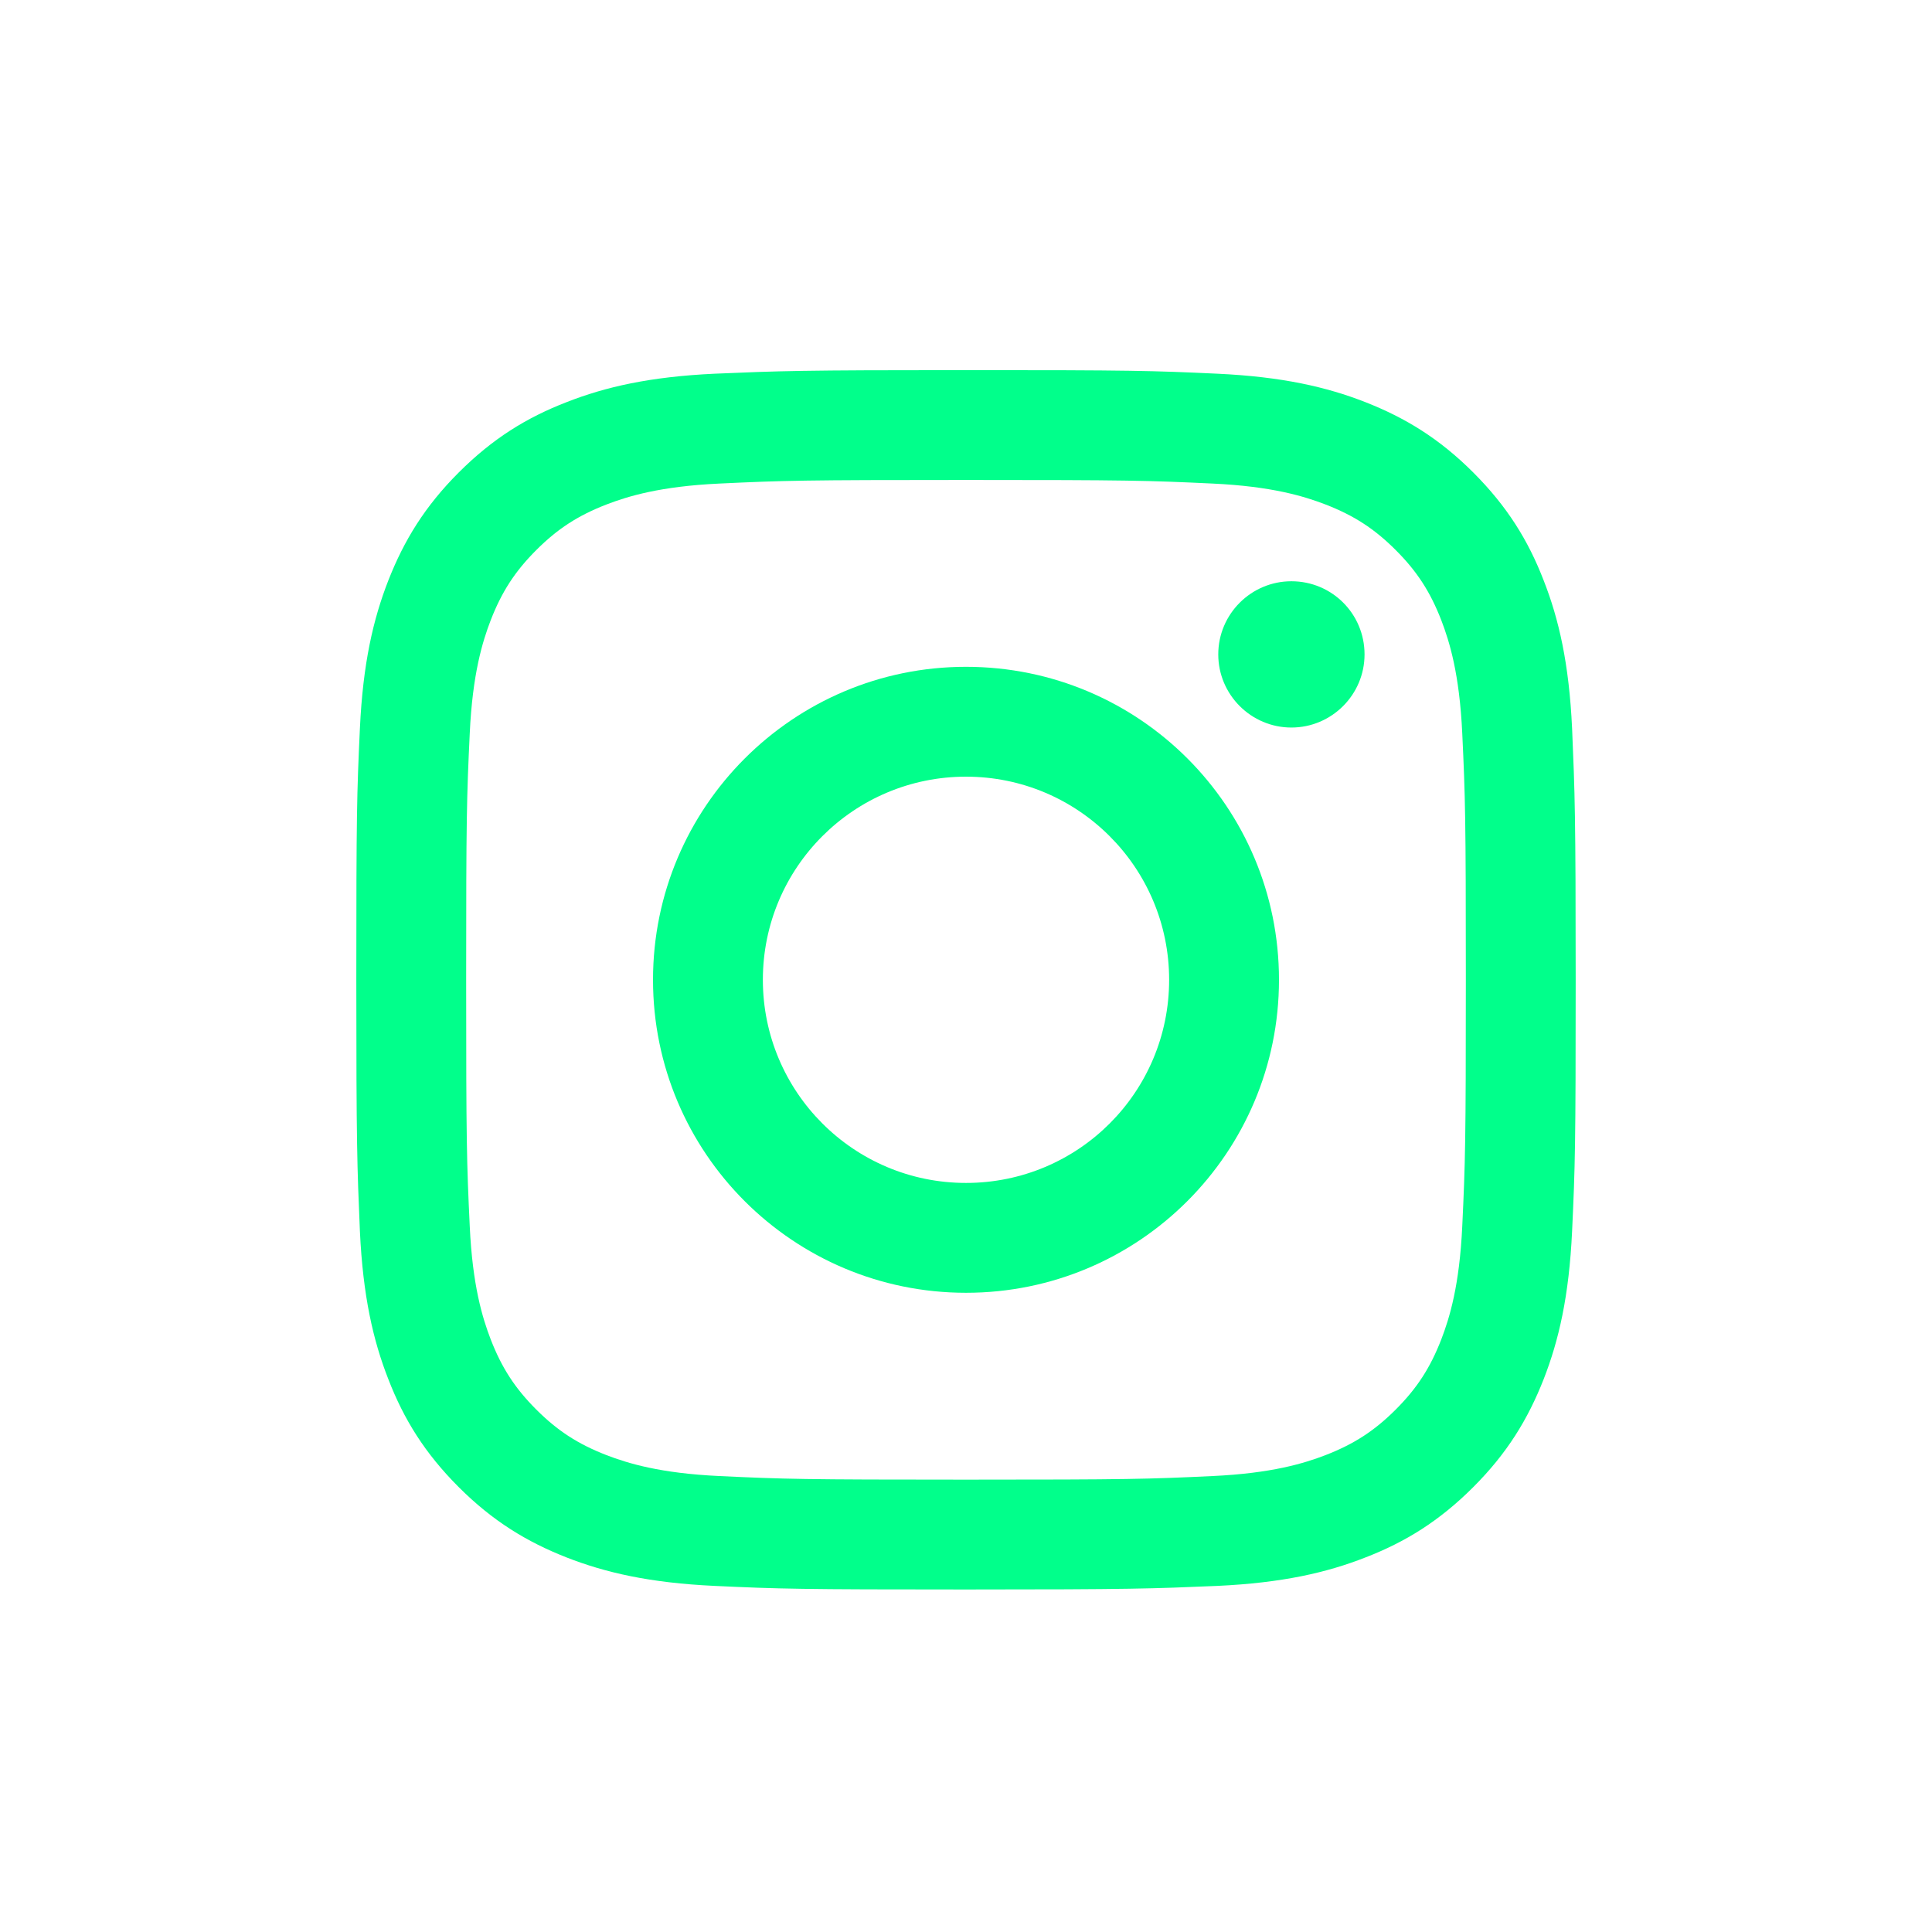 <?xml version="1.0" encoding="utf-8"?>
<!-- Generator: Adobe Illustrator 26.3.1, SVG Export Plug-In . SVG Version: 6.00 Build 0)  -->
<svg version="1.1" id="Calque_1" xmlns="http://www.w3.org/2000/svg" xmlns:xlink="http://www.w3.org/1999/xlink" x="0px" y="0px"
	 viewBox="0 0 70 70" style="enable-background:new 0 0 70 70;" xml:space="preserve">
<style type="text/css">
	.st0{fill:#01FF8B;}
</style>
<g id="XMLID_00000168079313674065589390000003967470826288451459_">
	<g id="XMLID_00000042728996805759953930000006710694829485539470_">
		<path id="XMLID_00000030480007076041789450000007661386020231144098_" class="st0" d="M35,17.39c5.9,0,6.6,0.02,8.93,0.13
			c2.15,0.1,3.32,0.46,4.1,0.76c1.03,0.4,1.77,0.88,2.54,1.65c0.77,0.77,1.25,1.51,1.65,2.54c0.3,0.78,0.66,1.95,0.76,4.1
			c0.11,2.33,0.13,3.03,0.13,8.93c0,5.9-0.02,6.6-0.13,8.93c-0.1,2.15-0.46,3.32-0.76,4.1c-0.4,1.03-0.88,1.77-1.65,2.54
			c-0.77,0.77-1.51,1.25-2.54,1.65c-0.78,0.3-1.95,0.66-4.1,0.76c-2.33,0.11-3.03,0.13-8.93,0.13c-5.9,0-6.6-0.02-8.93-0.13
			c-2.15-0.1-3.32-0.46-4.1-0.76c-1.03-0.4-1.77-0.88-2.54-1.65c-0.77-0.77-1.25-1.51-1.65-2.54c-0.3-0.78-0.66-1.95-0.76-4.1
			c-0.11-2.33-0.13-3.03-0.13-8.93c0-5.9,0.02-6.6,0.13-8.93c0.1-2.15,0.46-3.32,0.76-4.1c0.4-1.03,0.88-1.77,1.65-2.54
			c0.77-0.77,1.51-1.25,2.54-1.65c0.78-0.3,1.95-0.66,4.1-0.76C28.4,17.41,29.1,17.39,35,17.39 M35,13.41c-6,0-6.75,0.03-9.11,0.13
			c-2.35,0.11-3.96,0.48-5.36,1.03c-1.45,0.56-2.68,1.32-3.91,2.55c-1.23,1.23-1.98,2.46-2.55,3.91c-0.55,1.41-0.92,3.01-1.03,5.36
			c-0.11,2.36-0.13,3.11-0.13,9.11c0,6,0.03,6.75,0.13,9.11c0.11,2.35,0.48,3.96,1.03,5.36c0.56,1.45,1.32,2.68,2.55,3.91
			c1.23,1.23,2.46,1.98,3.91,2.55c1.41,0.55,3.01,0.92,5.36,1.03c2.36,0.11,3.11,0.13,9.11,0.13c6,0,6.75-0.03,9.11-0.13
			c2.35-0.11,3.96-0.48,5.36-1.03c1.45-0.56,2.68-1.32,3.91-2.55c1.23-1.23,1.98-2.46,2.55-3.91c0.55-1.41,0.92-3.01,1.03-5.36
			c0.11-2.36,0.13-3.11,0.13-9.11c0-6-0.03-6.75-0.13-9.11c-0.11-2.35-0.48-3.96-1.03-5.36c-0.56-1.45-1.32-2.68-2.55-3.91
			c-1.23-1.23-2.46-1.98-3.91-2.55c-1.41-0.55-3.01-0.92-5.36-1.03C41.75,13.43,41,13.41,35,13.41"/>
		<path id="XMLID_00000132077263711569314550000009531814432502450562_" class="st0" d="M35,24.16c-6.26,0-11.34,5.08-11.34,11.34
			c0,6.27,5.08,11.34,11.34,11.34c6.27,0,11.34-5.08,11.34-11.34C46.34,29.23,41.27,24.16,35,24.16 M35,42.86
			c-4.07,0-7.36-3.3-7.36-7.36c0-4.07,3.3-7.36,7.36-7.36c4.07,0,7.36,3.3,7.36,7.36C42.36,39.57,39.07,42.86,35,42.86"/>
		<path id="XMLID_00000178167128939801771540000016790405774027145384_" class="st0" d="M49.44,23.71c0,1.46-1.19,2.65-2.65,2.65
			c-1.46,0-2.65-1.19-2.65-2.65c0-1.46,1.19-2.65,2.65-2.65C48.26,21.06,49.44,22.24,49.44,23.71"/>
	</g>
</g>
</svg>
